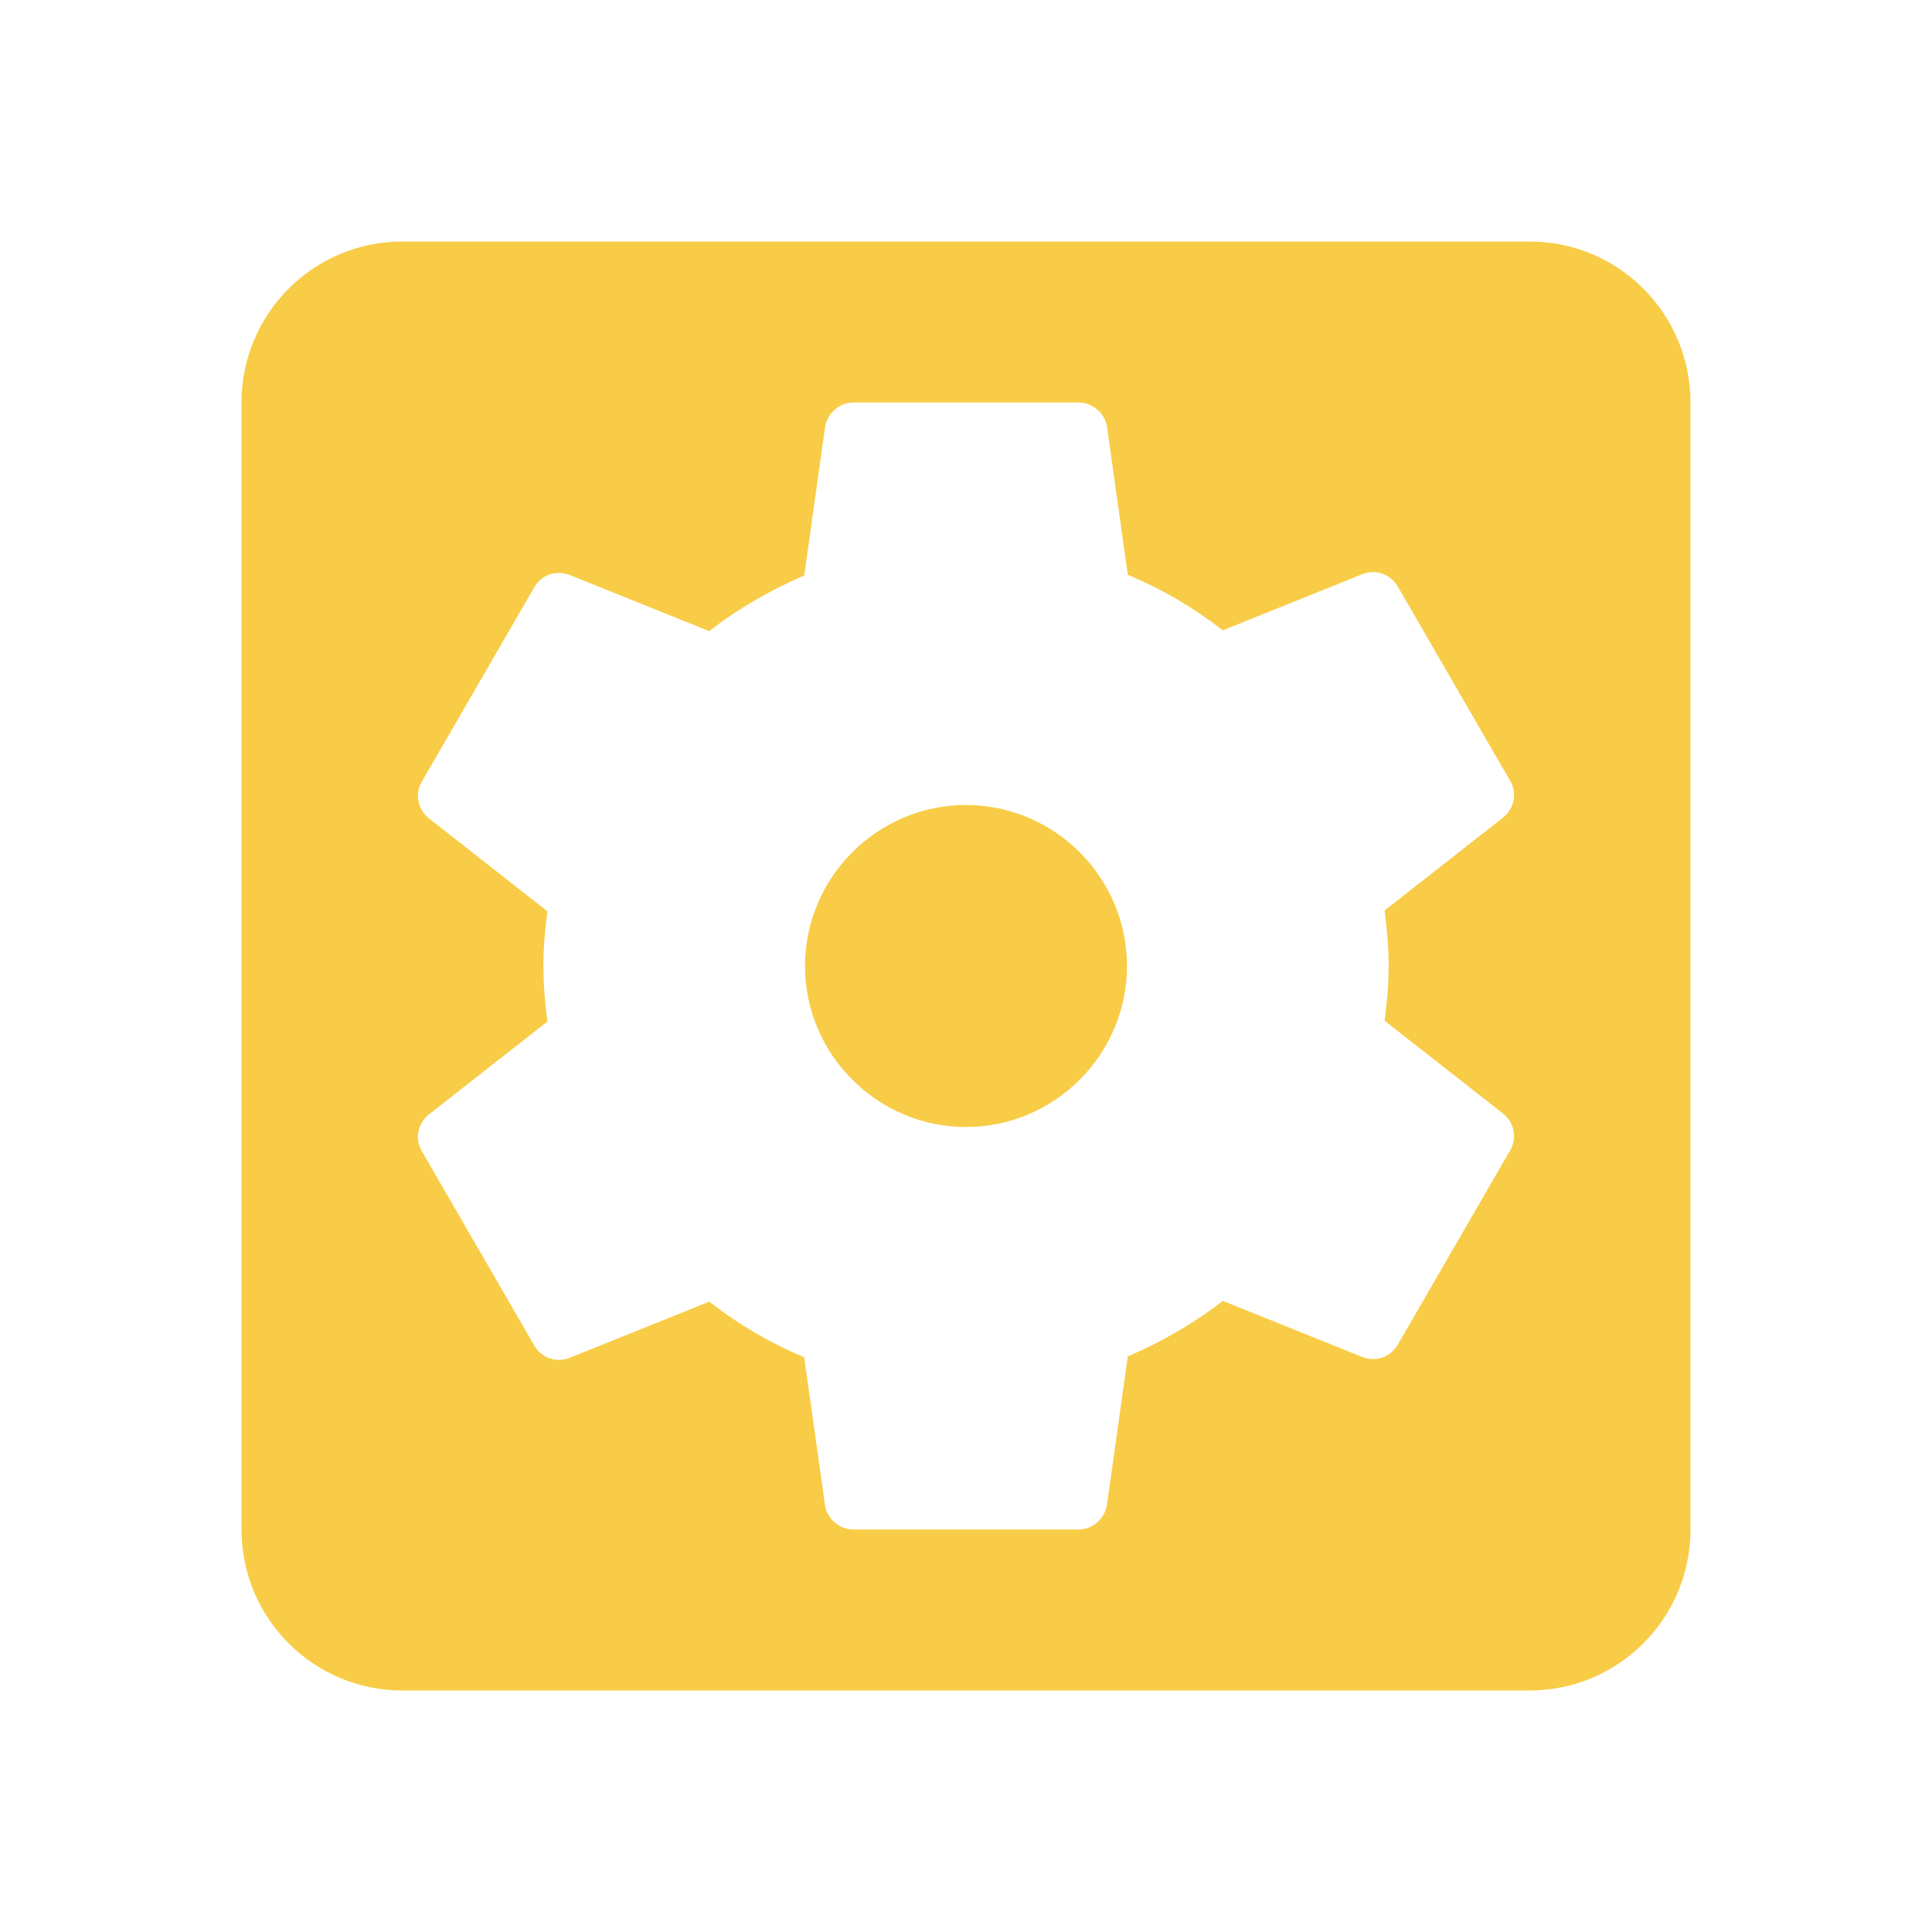 <svg xmlns="http://www.w3.org/2000/svg" width="48" height="48" viewBox="0 0 48 48" fill="none"><g clip-path="url(#clip0_6184_677)"><path d="M24 20C21.8 20 20 21.8 20 24C20 26.2 21.8 28 24 28C26.2 28 28 26.2 28 24C28 21.8 26.2 20 24 20ZM38 6H10C7.78 6 6 7.8 6 10V38C6 40.2 7.78 42 10 42H38C40.22 42 42 40.2 42 38V10C42 7.8 40.22 6 38 6ZM34.5 24C34.5 24.46 34.46 24.92 34.4 25.36L37.36 27.68C37.62 27.9 37.7 28.28 37.52 28.58L34.72 33.42C34.54 33.72 34.18 33.84 33.86 33.72L30.38 32.32C29.66 32.88 28.86 33.34 28.02 33.7L27.5 37.4C27.44 37.74 27.14 38 26.8 38H21.2C20.86 38 20.56 37.74 20.5 37.42L19.98 33.72C19.12 33.36 18.34 32.9 17.62 32.34L14.14 33.74C13.82 33.86 13.46 33.74 13.28 33.44L10.48 28.6C10.3 28.3 10.38 27.92 10.64 27.7L13.6 25.38C13.54 24.92 13.5 24.46 13.5 24C13.5 23.54 13.54 23.08 13.6 22.64L10.64 20.32C10.38 20.1 10.3 19.72 10.48 19.42L13.28 14.58C13.46 14.28 13.82 14.16 14.14 14.28L17.62 15.68C18.34 15.12 19.14 14.66 19.98 14.3L20.5 10.6C20.56 10.26 20.86 10 21.2 10H26.8C27.14 10 27.44 10.26 27.5 10.58L28.02 14.28C28.88 14.64 29.66 15.1 30.38 15.66L33.86 14.26C34.18 14.14 34.54 14.26 34.72 14.56L37.52 19.4C37.7 19.7 37.62 20.08 37.36 20.3L34.4 22.62C34.46 23.08 34.5 23.54 34.5 24Z" fill="#F8CC46"></path></g><defs><clipPath id="clip0_6184_677"><rect width="48" height="48" fill="white"></rect></clipPath></defs></svg>